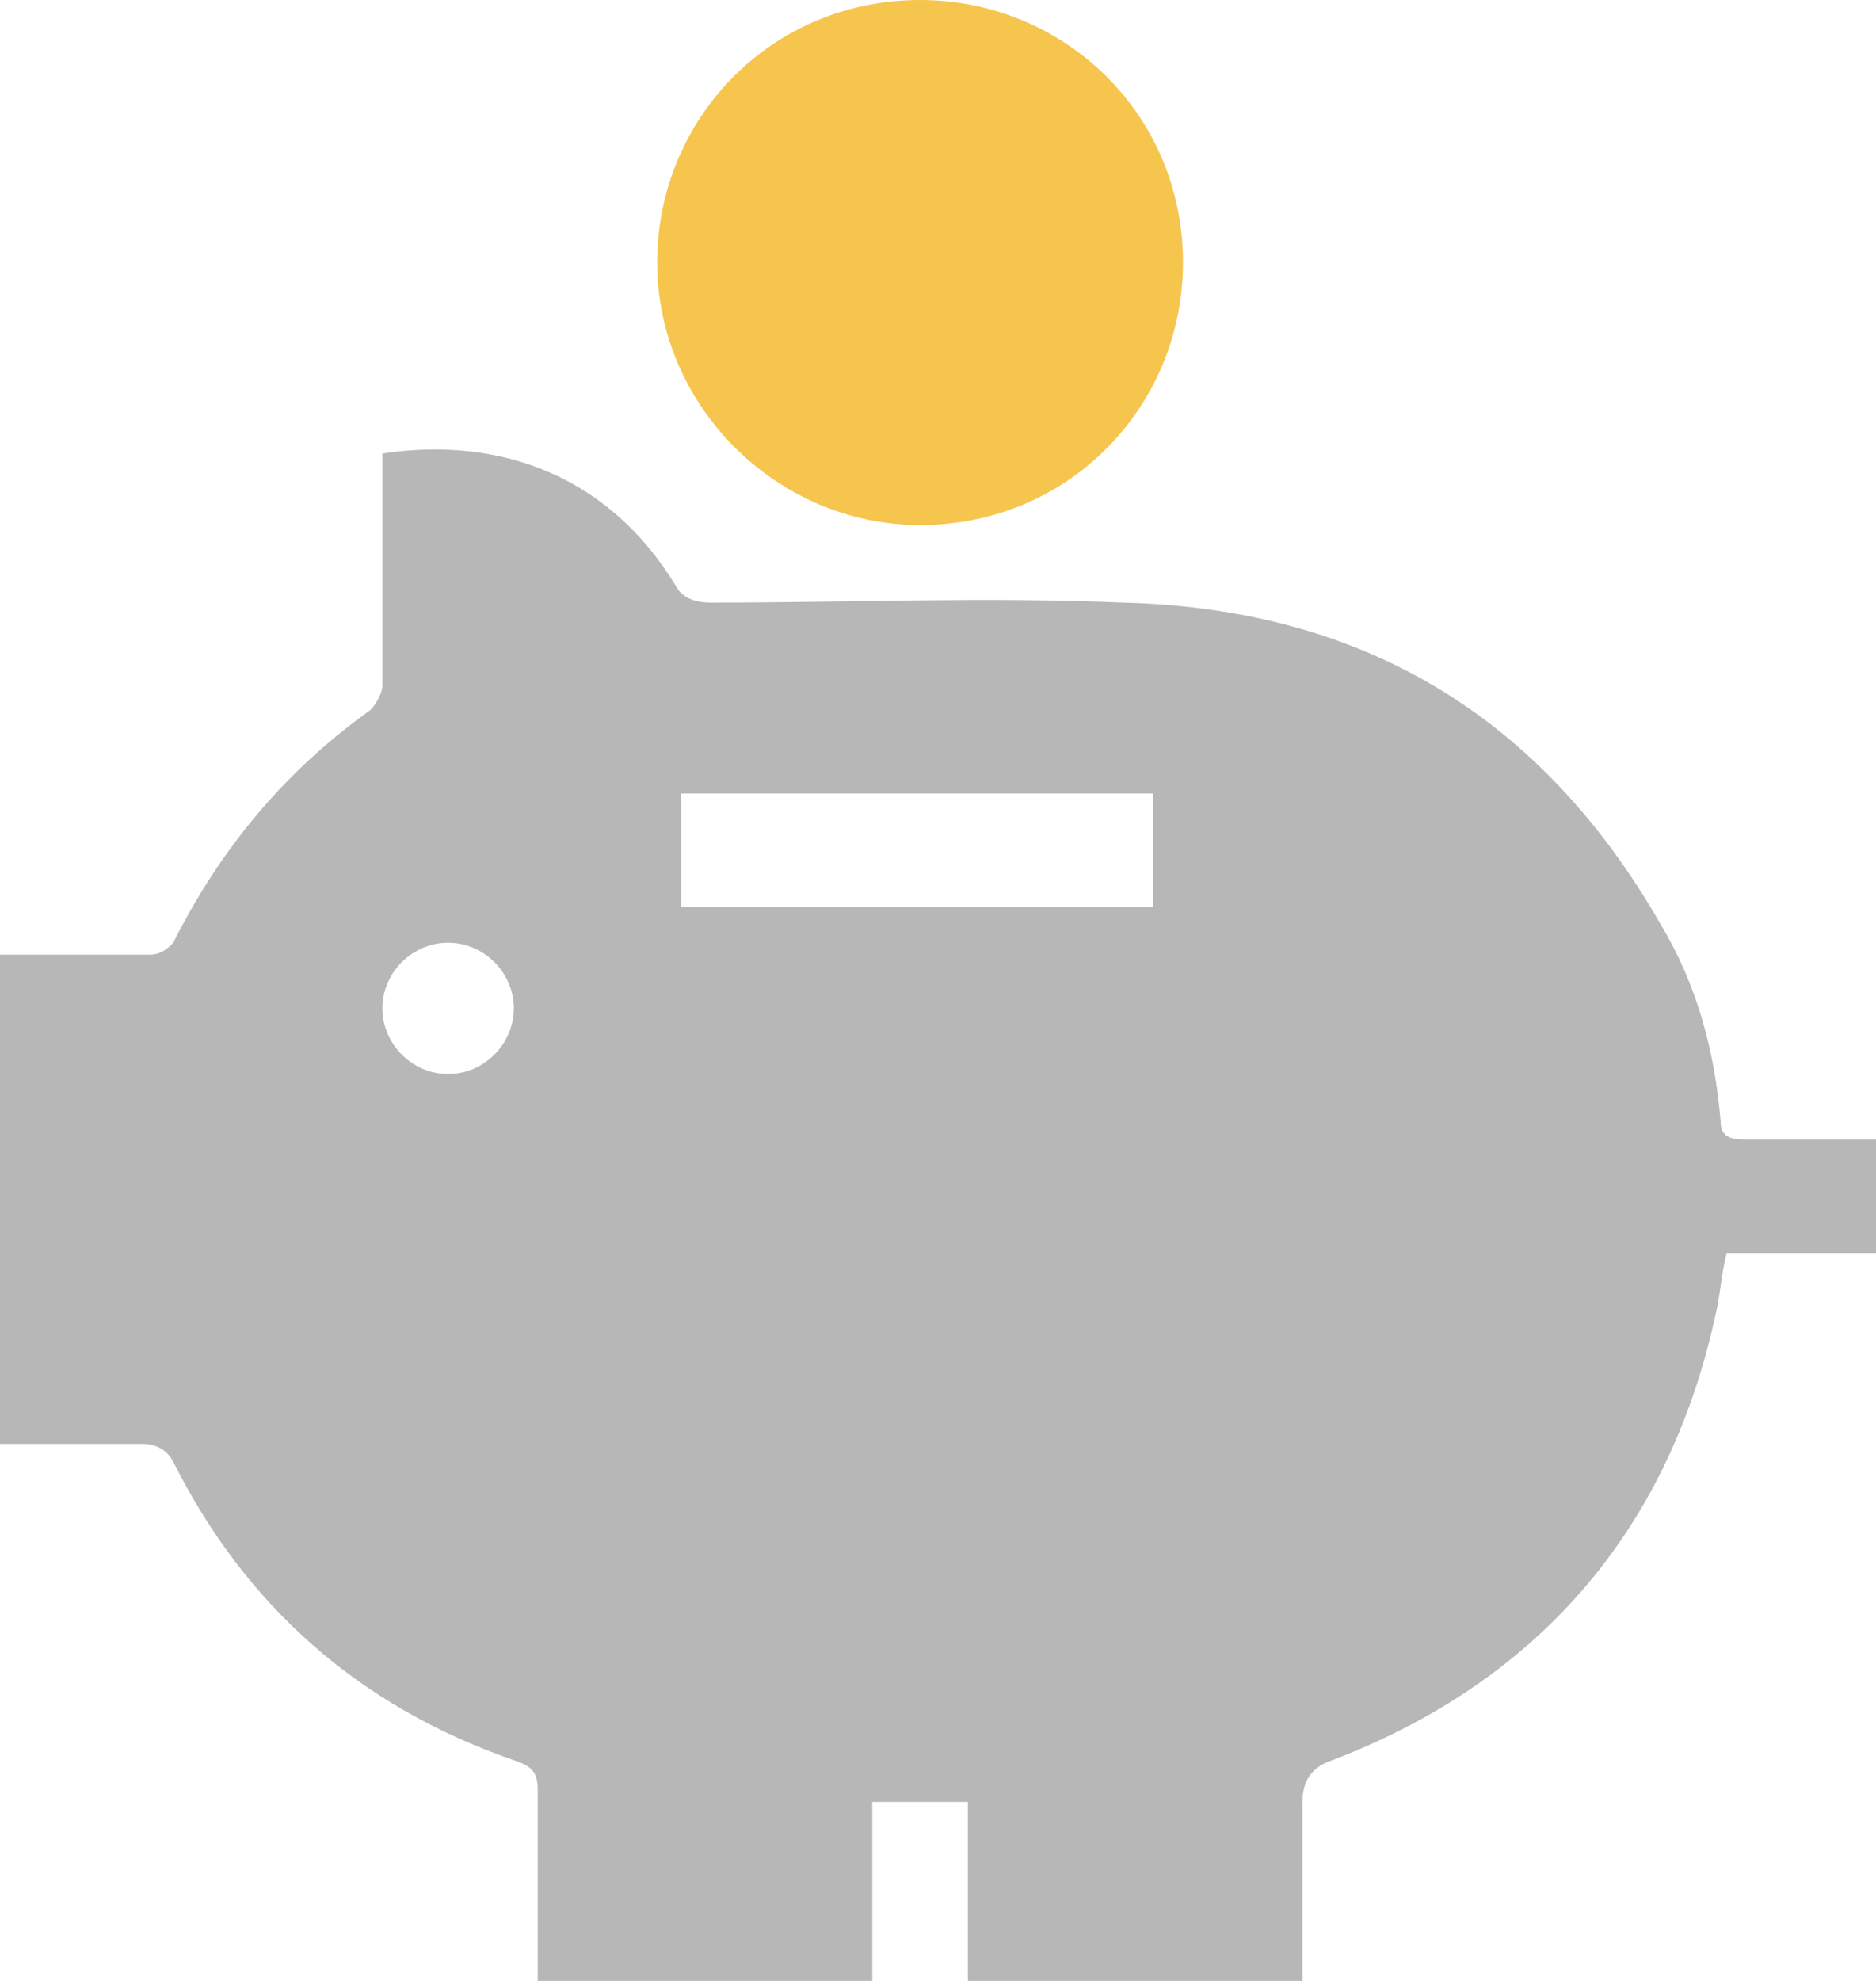 <svg width="36" height="38" viewBox="0 0 36 38" fill="none" xmlns="http://www.w3.org/2000/svg">
<g clip-path="url(#clip0)">
<path d="M10.319 38C10.319 36.741 10.319 35.482 10.319 34.337C10.319 33.994 10.204 33.88 9.86 33.765C6.879 32.735 4.701 30.789 3.325 28.042C3.21 27.813 2.981 27.699 2.752 27.699C1.834 27.699 0.917 27.699 0 27.699C0 24.609 0 21.518 0 18.313C0.115 18.313 0.229 18.313 0.344 18.313C1.147 18.313 1.949 18.313 2.866 18.313C3.096 18.313 3.21 18.199 3.325 18.084C4.242 16.253 5.503 14.765 7.108 13.621C7.223 13.506 7.338 13.277 7.338 13.163C7.338 11.789 7.338 10.416 7.338 9.042C7.338 8.928 7.338 8.813 7.338 8.699C9.631 8.356 11.694 9.157 12.955 11.217C13.07 11.446 13.299 11.56 13.643 11.56C16.28 11.56 18.917 11.446 21.554 11.56C26.14 11.675 29.58 13.735 31.873 17.741C32.56 18.886 32.904 20.145 33.019 21.518C33.019 21.747 33.134 21.862 33.478 21.862C34.28 21.862 35.197 21.862 36 21.862C36 22.548 36 23.349 36 24.036C35.083 24.036 34.051 24.036 33.134 24.036C33.019 24.494 33.019 24.837 32.904 25.295C31.987 29.416 29.465 32.277 25.567 33.765C25.223 33.88 24.994 34.109 24.994 34.566C24.994 35.596 24.994 36.741 24.994 37.771C24.994 37.886 24.994 38 24.994 38.229C22.815 38.229 20.752 38.229 18.573 38.229C18.573 37.084 18.573 35.825 18.573 34.566C17.885 34.566 17.312 34.566 16.739 34.566C16.739 35.711 16.739 36.97 16.739 38.115C14.56 38 12.497 38 10.319 38ZM22.127 15.223C19.146 15.223 16.051 15.223 13.07 15.223C13.07 15.91 13.07 16.711 13.07 17.398C16.051 17.398 19.146 17.398 22.127 17.398C22.127 16.711 22.127 16.024 22.127 15.223ZM7.338 19.343C7.338 20.03 7.911 20.603 8.599 20.603C9.287 20.603 9.86 20.03 9.86 19.343C9.86 18.657 9.287 18.084 8.599 18.084C7.911 18.084 7.338 18.657 7.338 19.343Z" fill="#B7B7B7"/>
<path d="M22.701 5.036C22.701 7.783 20.522 10.072 17.656 10.072C14.904 10.072 12.611 7.783 12.611 5.036C12.611 2.289 14.79 0 17.656 0C20.407 0 22.701 2.175 22.701 5.036Z" fill="#F6C54E"/>
</g>
<defs>
<clipPath id="clip0">
<rect width="36" height="38" fill="white"/>
</clipPath>
</defs>
</svg>
